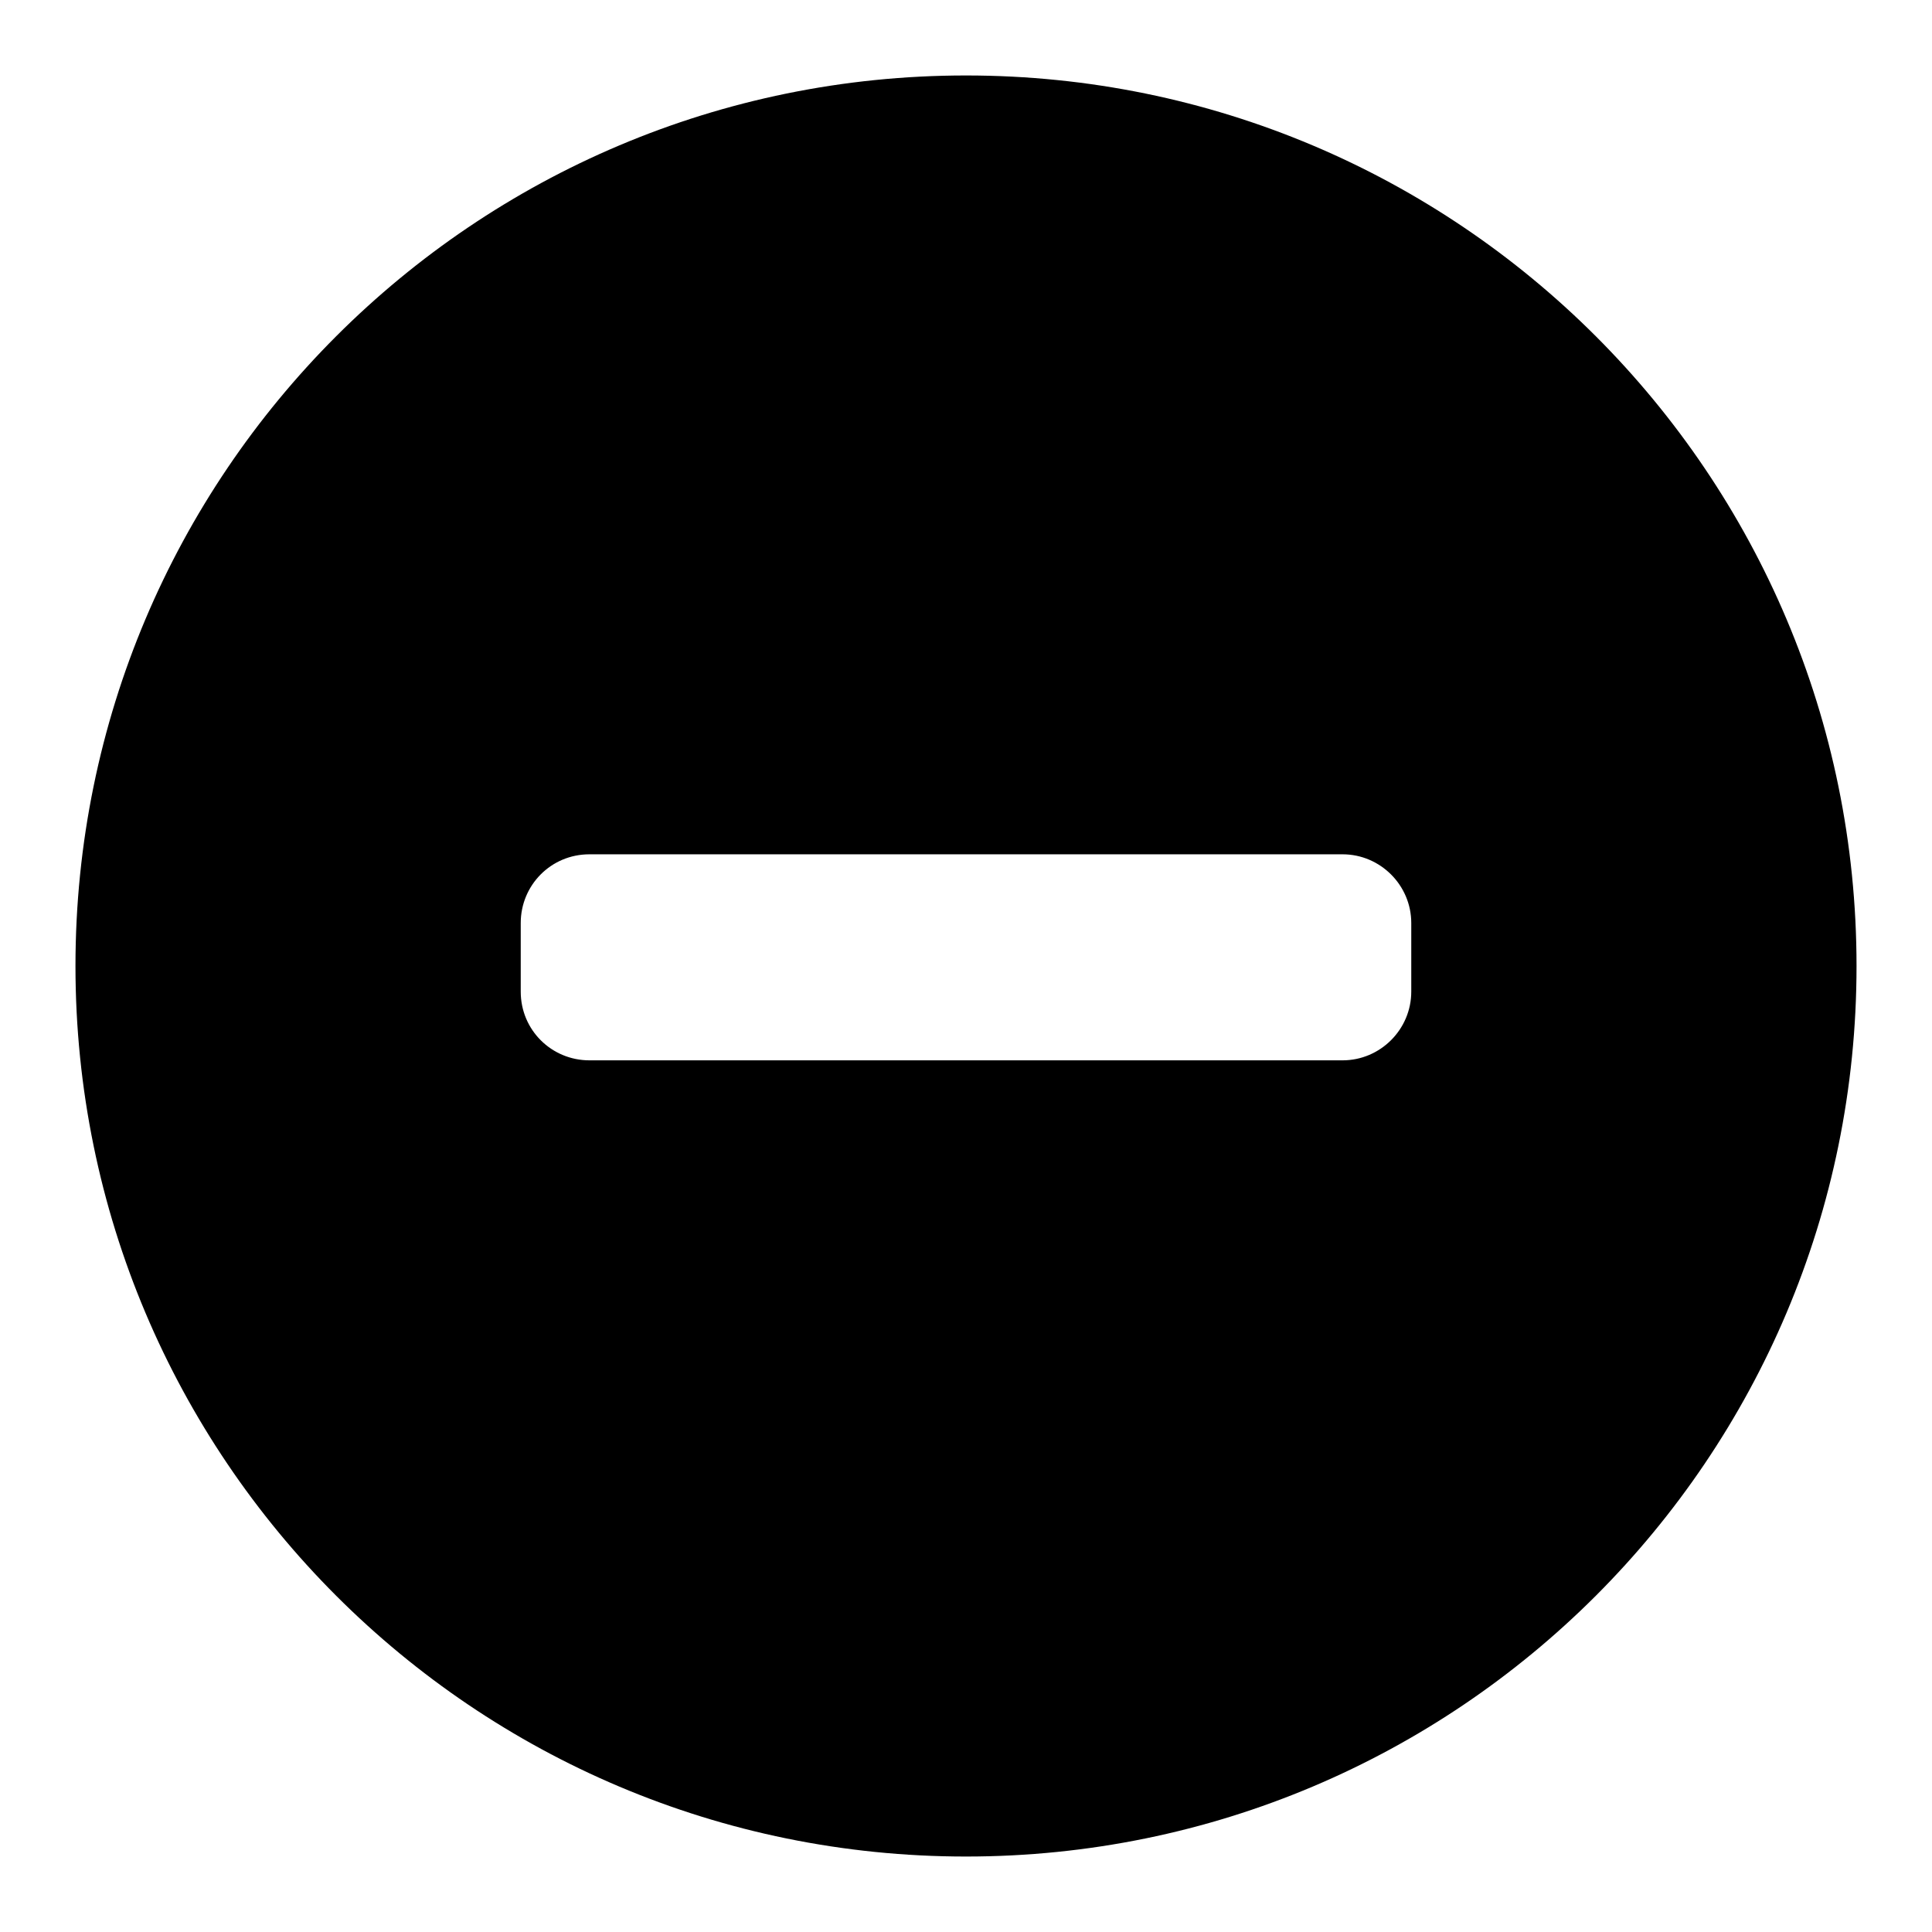 <?xml version="1.0" encoding="utf-8"?>
<!-- Svg Vector Icons : http://www.onlinewebfonts.com/icon -->
<!DOCTYPE svg PUBLIC "-//W3C//DTD SVG 1.1//EN" "http://www.w3.org/Graphics/SVG/1.1/DTD/svg11.dtd">
<svg version="1.1" xmlns="http://www.w3.org/2000/svg" xmlns:xlink="http://www.w3.org/1999/xlink" x="0px" y="0px" viewBox="0 0 256 256" enable-background="new 0 0 256 256" xml:space="preserve">
<g><g><g><path fill="#000000" d="M128,10C62.8,10,10,62.8,10,128c0,65.2,52.8,118,118,118c65.2,0,118-52.8,118-118C246,62.8,193.2,10,128,10z M187,131.4c0,5-4.1,9.1-9.1,9.1H78.1c-5,0-9.1-4-9.1-9.1v-9.1c0-5,4-9.1,9.1-9.1h99.8c5,0,9.1,4.1,9.1,9.1V131.4L187,131.4z"/></g></g></g>
</svg>